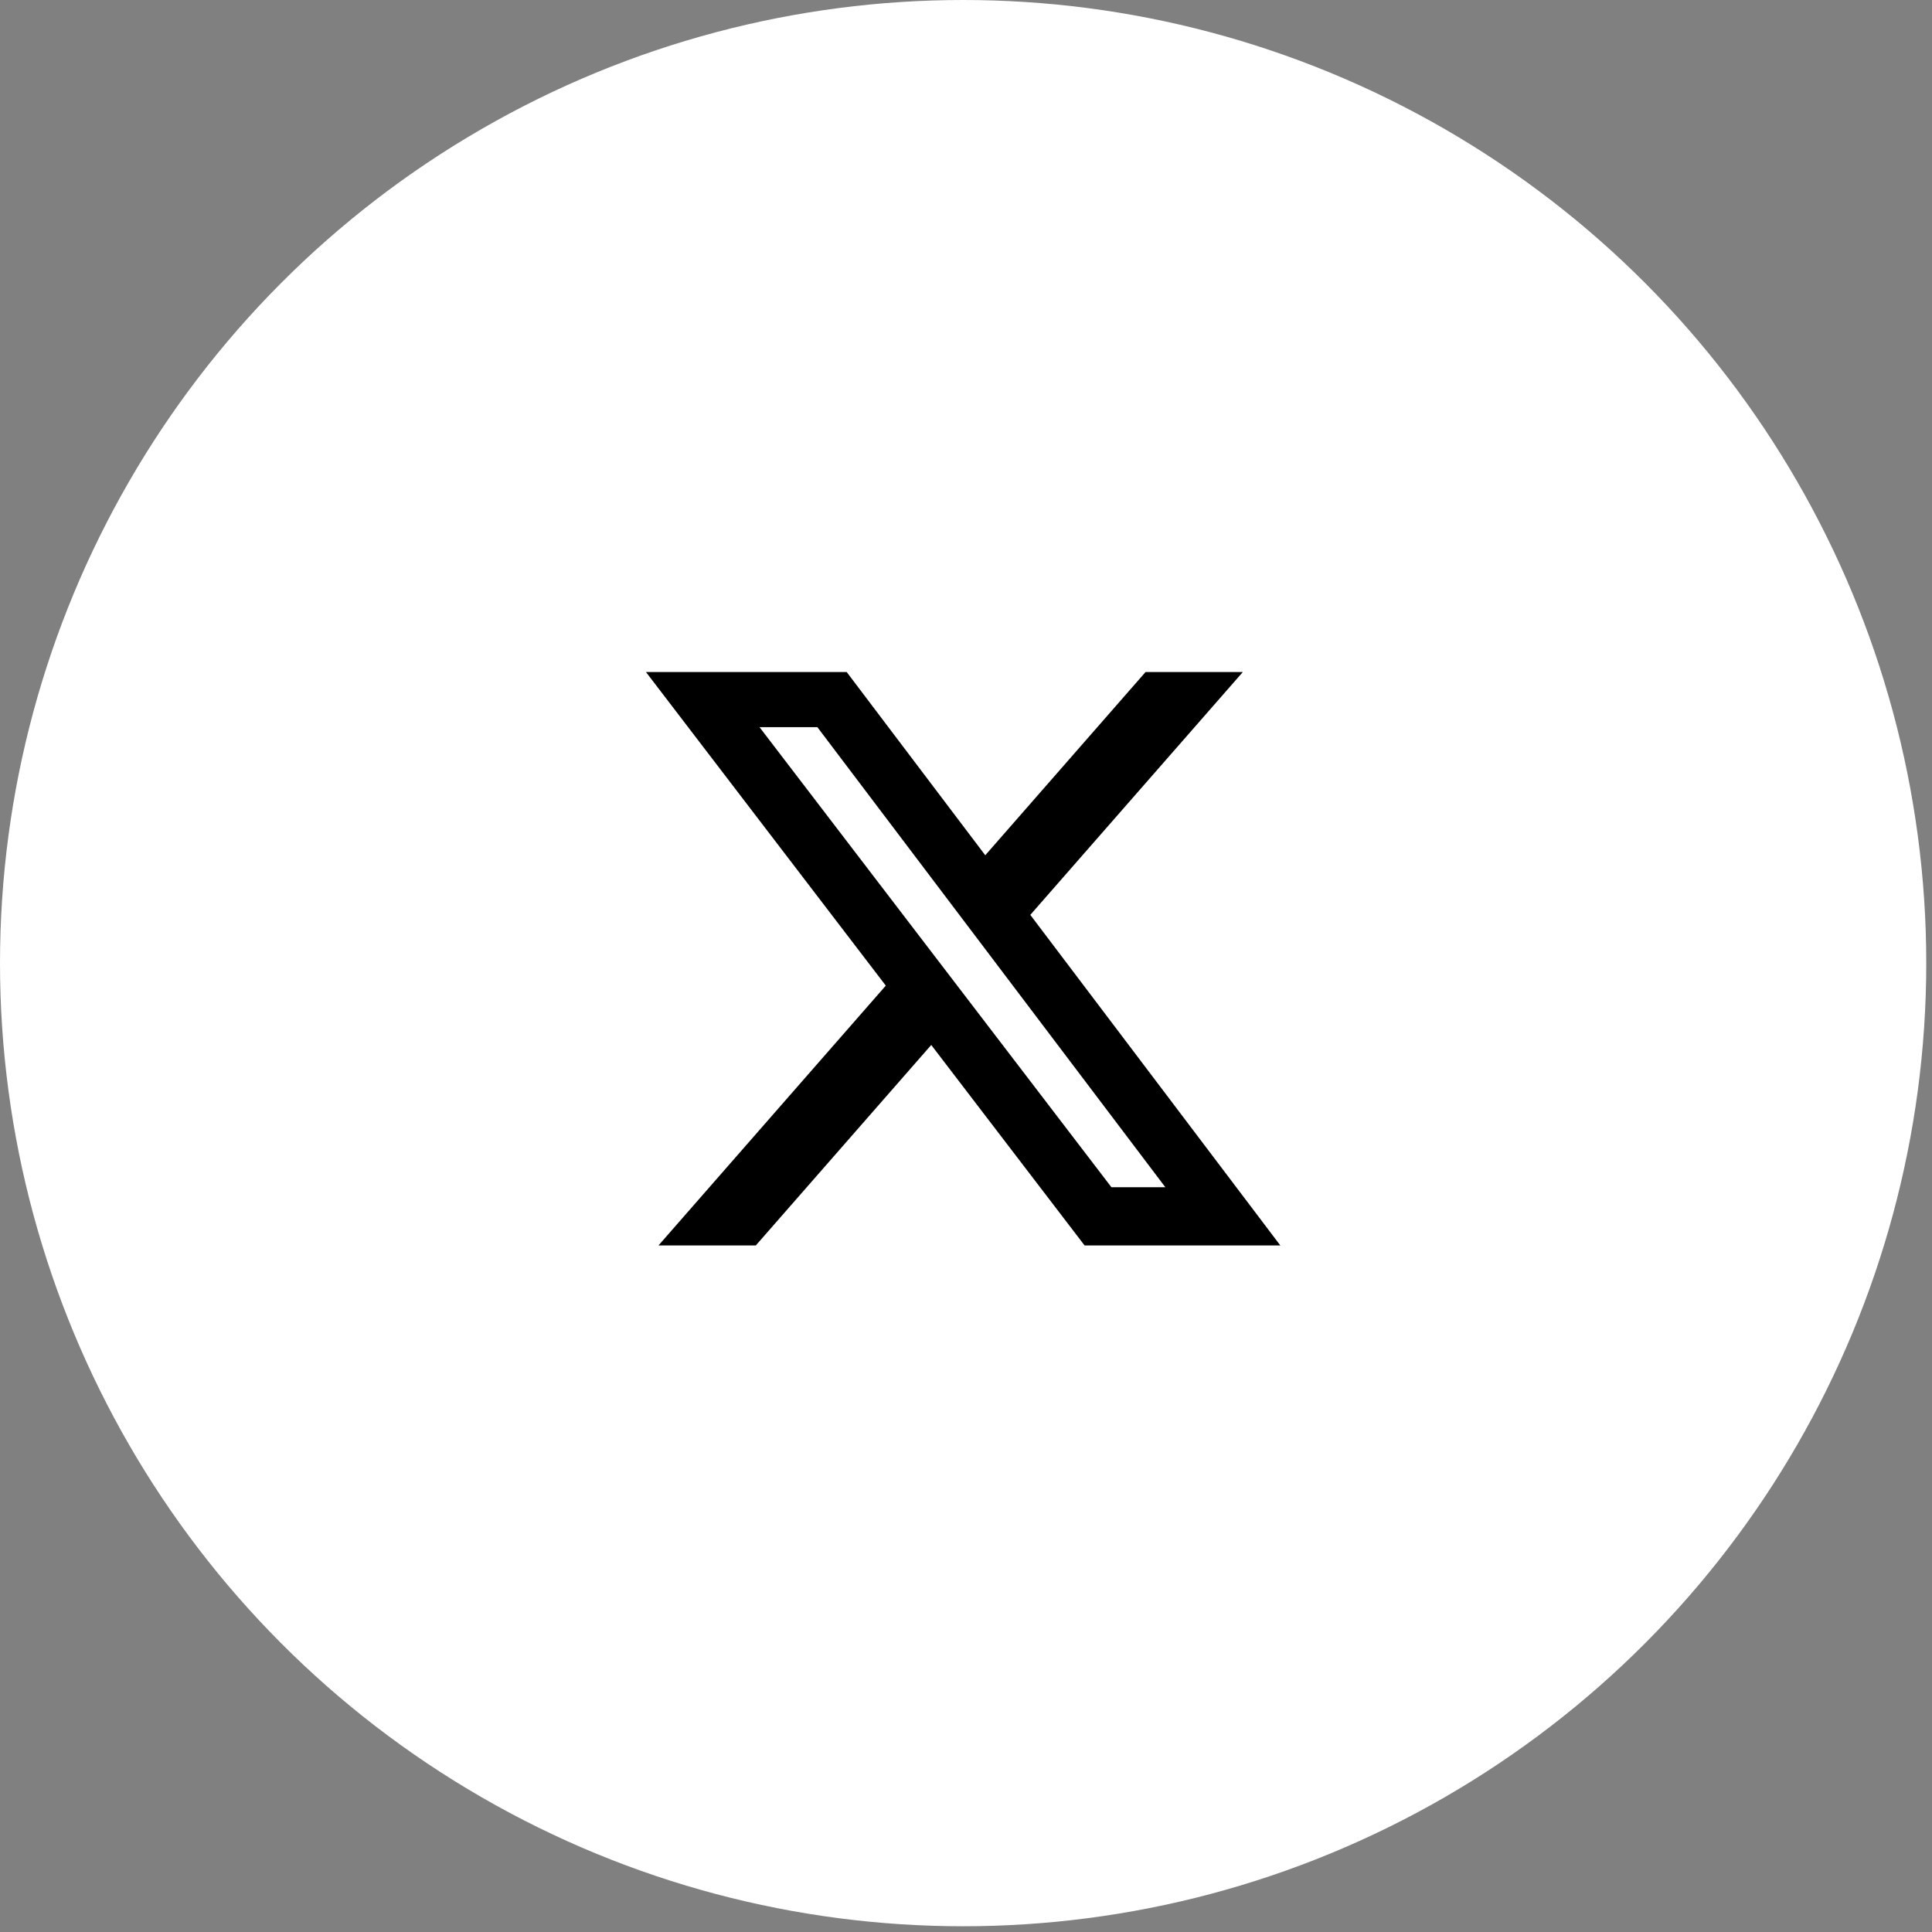 <svg xmlns="http://www.w3.org/2000/svg" width="134" height="134" fill="none"><rect width="100%" height="100%" fill="#808080" stroke="none"/><circle cx="66.801" cy="66.801" r="66.801" fill="#fff"/><path fill="#000" d="M79.454 46.61h6.747L71.46 63.455 88.8 86.381H75.224L64.589 72.477 52.422 86.381h-6.75l15.765-18.02L44.801 46.61h13.923l9.612 12.709L79.454 46.61Zm-2.368 35.733h3.739L56.692 50.435H52.68l24.406 31.908Z"/></svg>